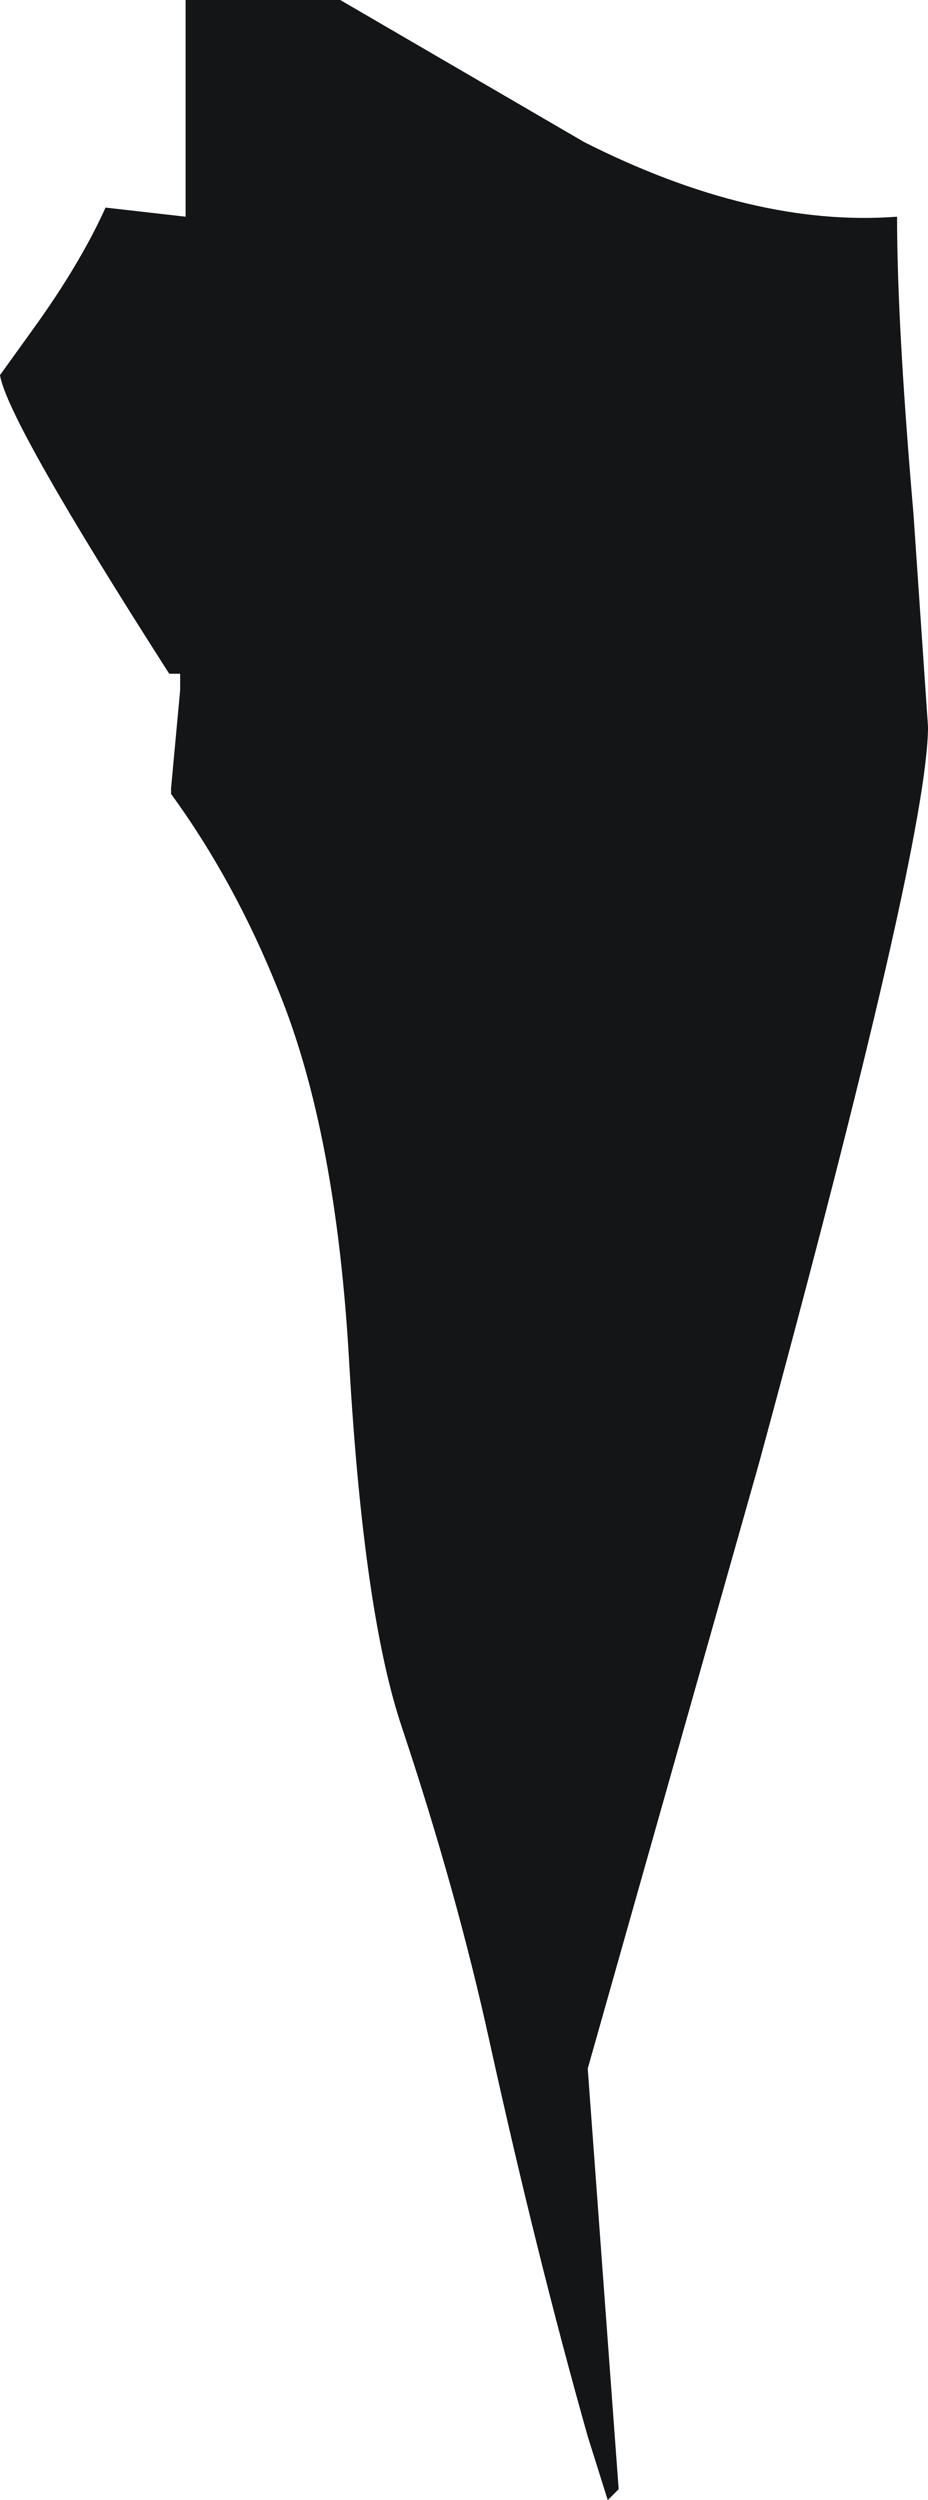 <?xml version="1.0" encoding="UTF-8" standalone="no"?>
<svg xmlns:xlink="http://www.w3.org/1999/xlink" height="68.65px" width="25.5px" xmlns="http://www.w3.org/2000/svg">
  <g transform="matrix(1.0, 0.0, 0.0, 1.0, 12.75, 34.3)">
    <path d="M-7.65 -34.3 L-3.4 -34.3 3.3 -30.4 Q7.95 -28.05 11.9 -28.35 11.9 -25.4 12.35 -20.2 L12.75 -14.35 Q12.75 -11.2 8.1 5.9 L3.4 22.5 4.25 34.05 3.95 34.35 3.4 32.6 Q2.0 27.65 0.7 21.75 -0.2 17.65 -1.7 13.15 -2.75 10.05 -3.15 3.2 -3.5 -3.2 -5.1 -7.1 -6.3 -10.1 -8.05 -12.5 L-8.05 -12.65 -7.8 -15.35 -7.8 -15.8 -8.1 -15.8 Q-12.55 -22.75 -12.75 -24.0 L-11.85 -25.25 Q-10.55 -27.05 -9.85 -28.6 L-7.65 -28.35 -7.65 -34.3" fill="#131517" fill-rule="evenodd" stroke="none"/>
  </g>
</svg>

